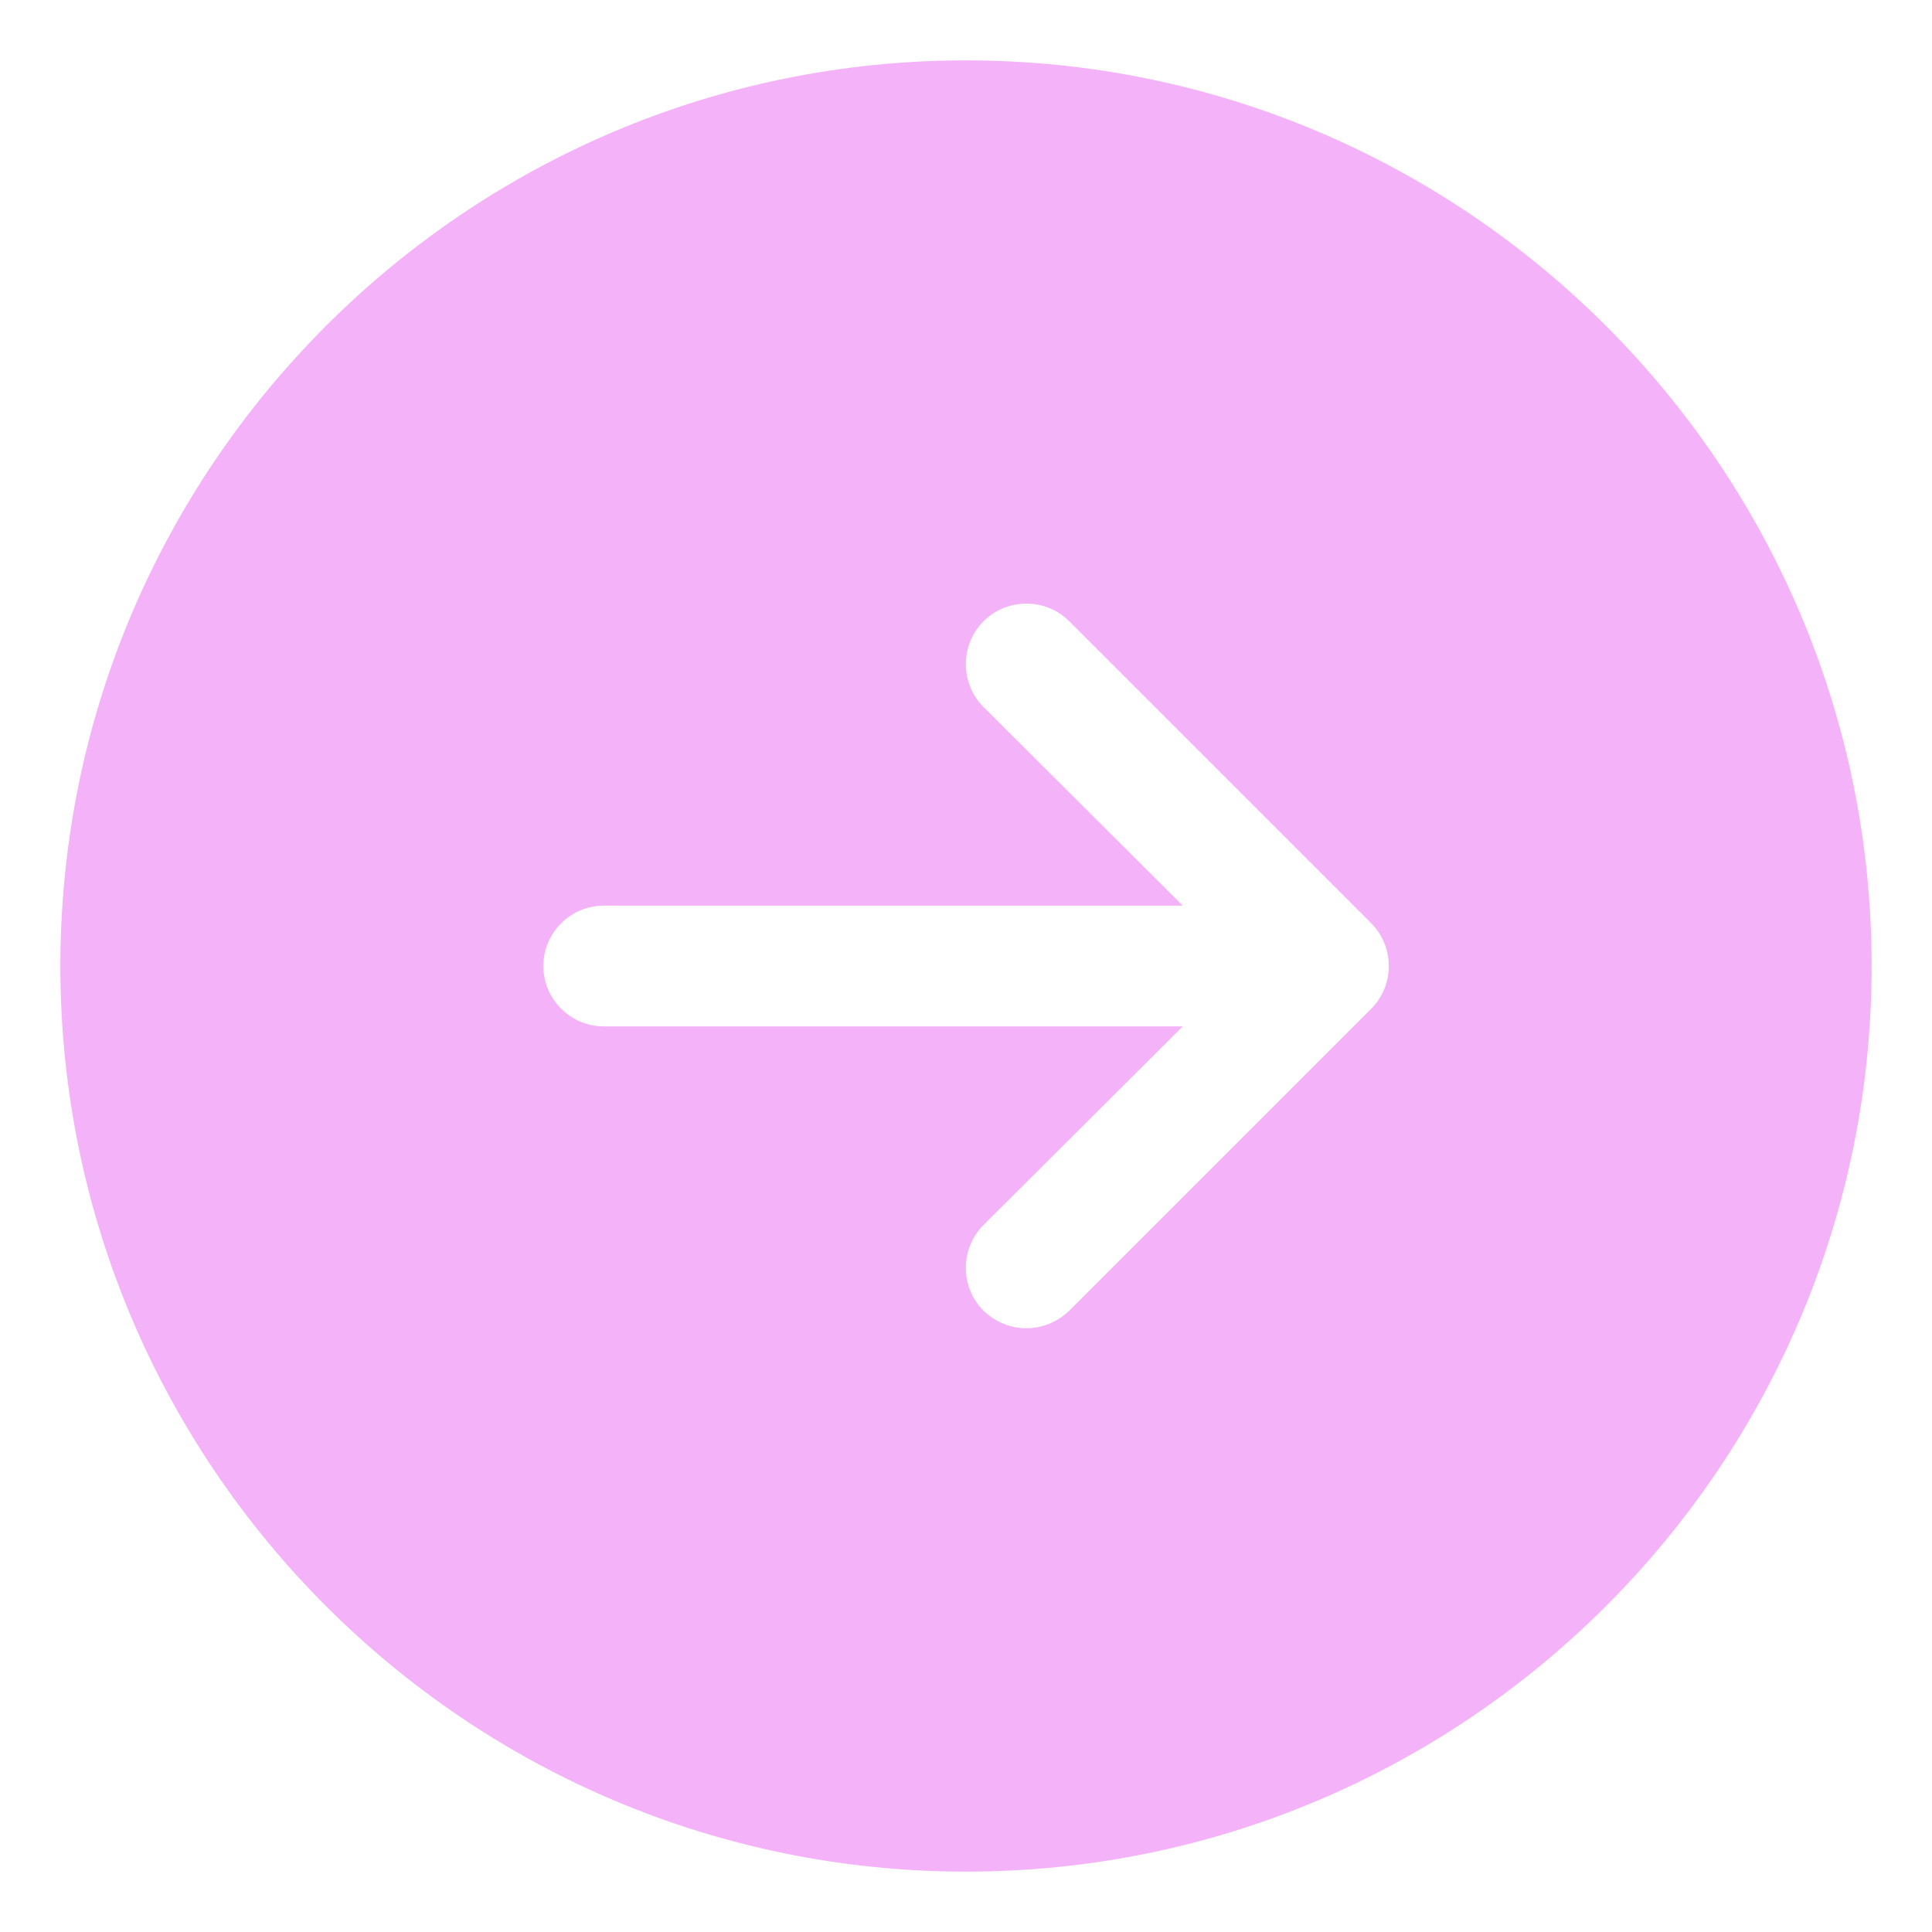 <?xml version="1.0" encoding="UTF-8"?> <svg xmlns="http://www.w3.org/2000/svg" viewBox="0 0 100 100" fill-rule="evenodd"><path d="m50 3.125c-25.844 0-46.875 21.031-46.875 46.875s21.031 46.875 46.875 46.875 46.875-21.031 46.875-46.875-21.031-46.875-46.875-46.875zm20.969 49.094-15.625 15.625c-0.625 0.594-1.406 0.906-2.219 0.906s-1.594-0.312-2.219-0.906c-1.219-1.219-1.219-3.219 0-4.438l10.312-10.281h-29.969c-1.719 0-3.125-1.406-3.125-3.125s1.406-3.125 3.125-3.125h29.969l-10.312-10.281c-1.219-1.219-1.219-3.219 0-4.438s3.219-1.219 4.438 0l15.625 15.625c1.219 1.219 1.219 3.219 0 4.438z" fill="#f4b2f8"></path></svg> 